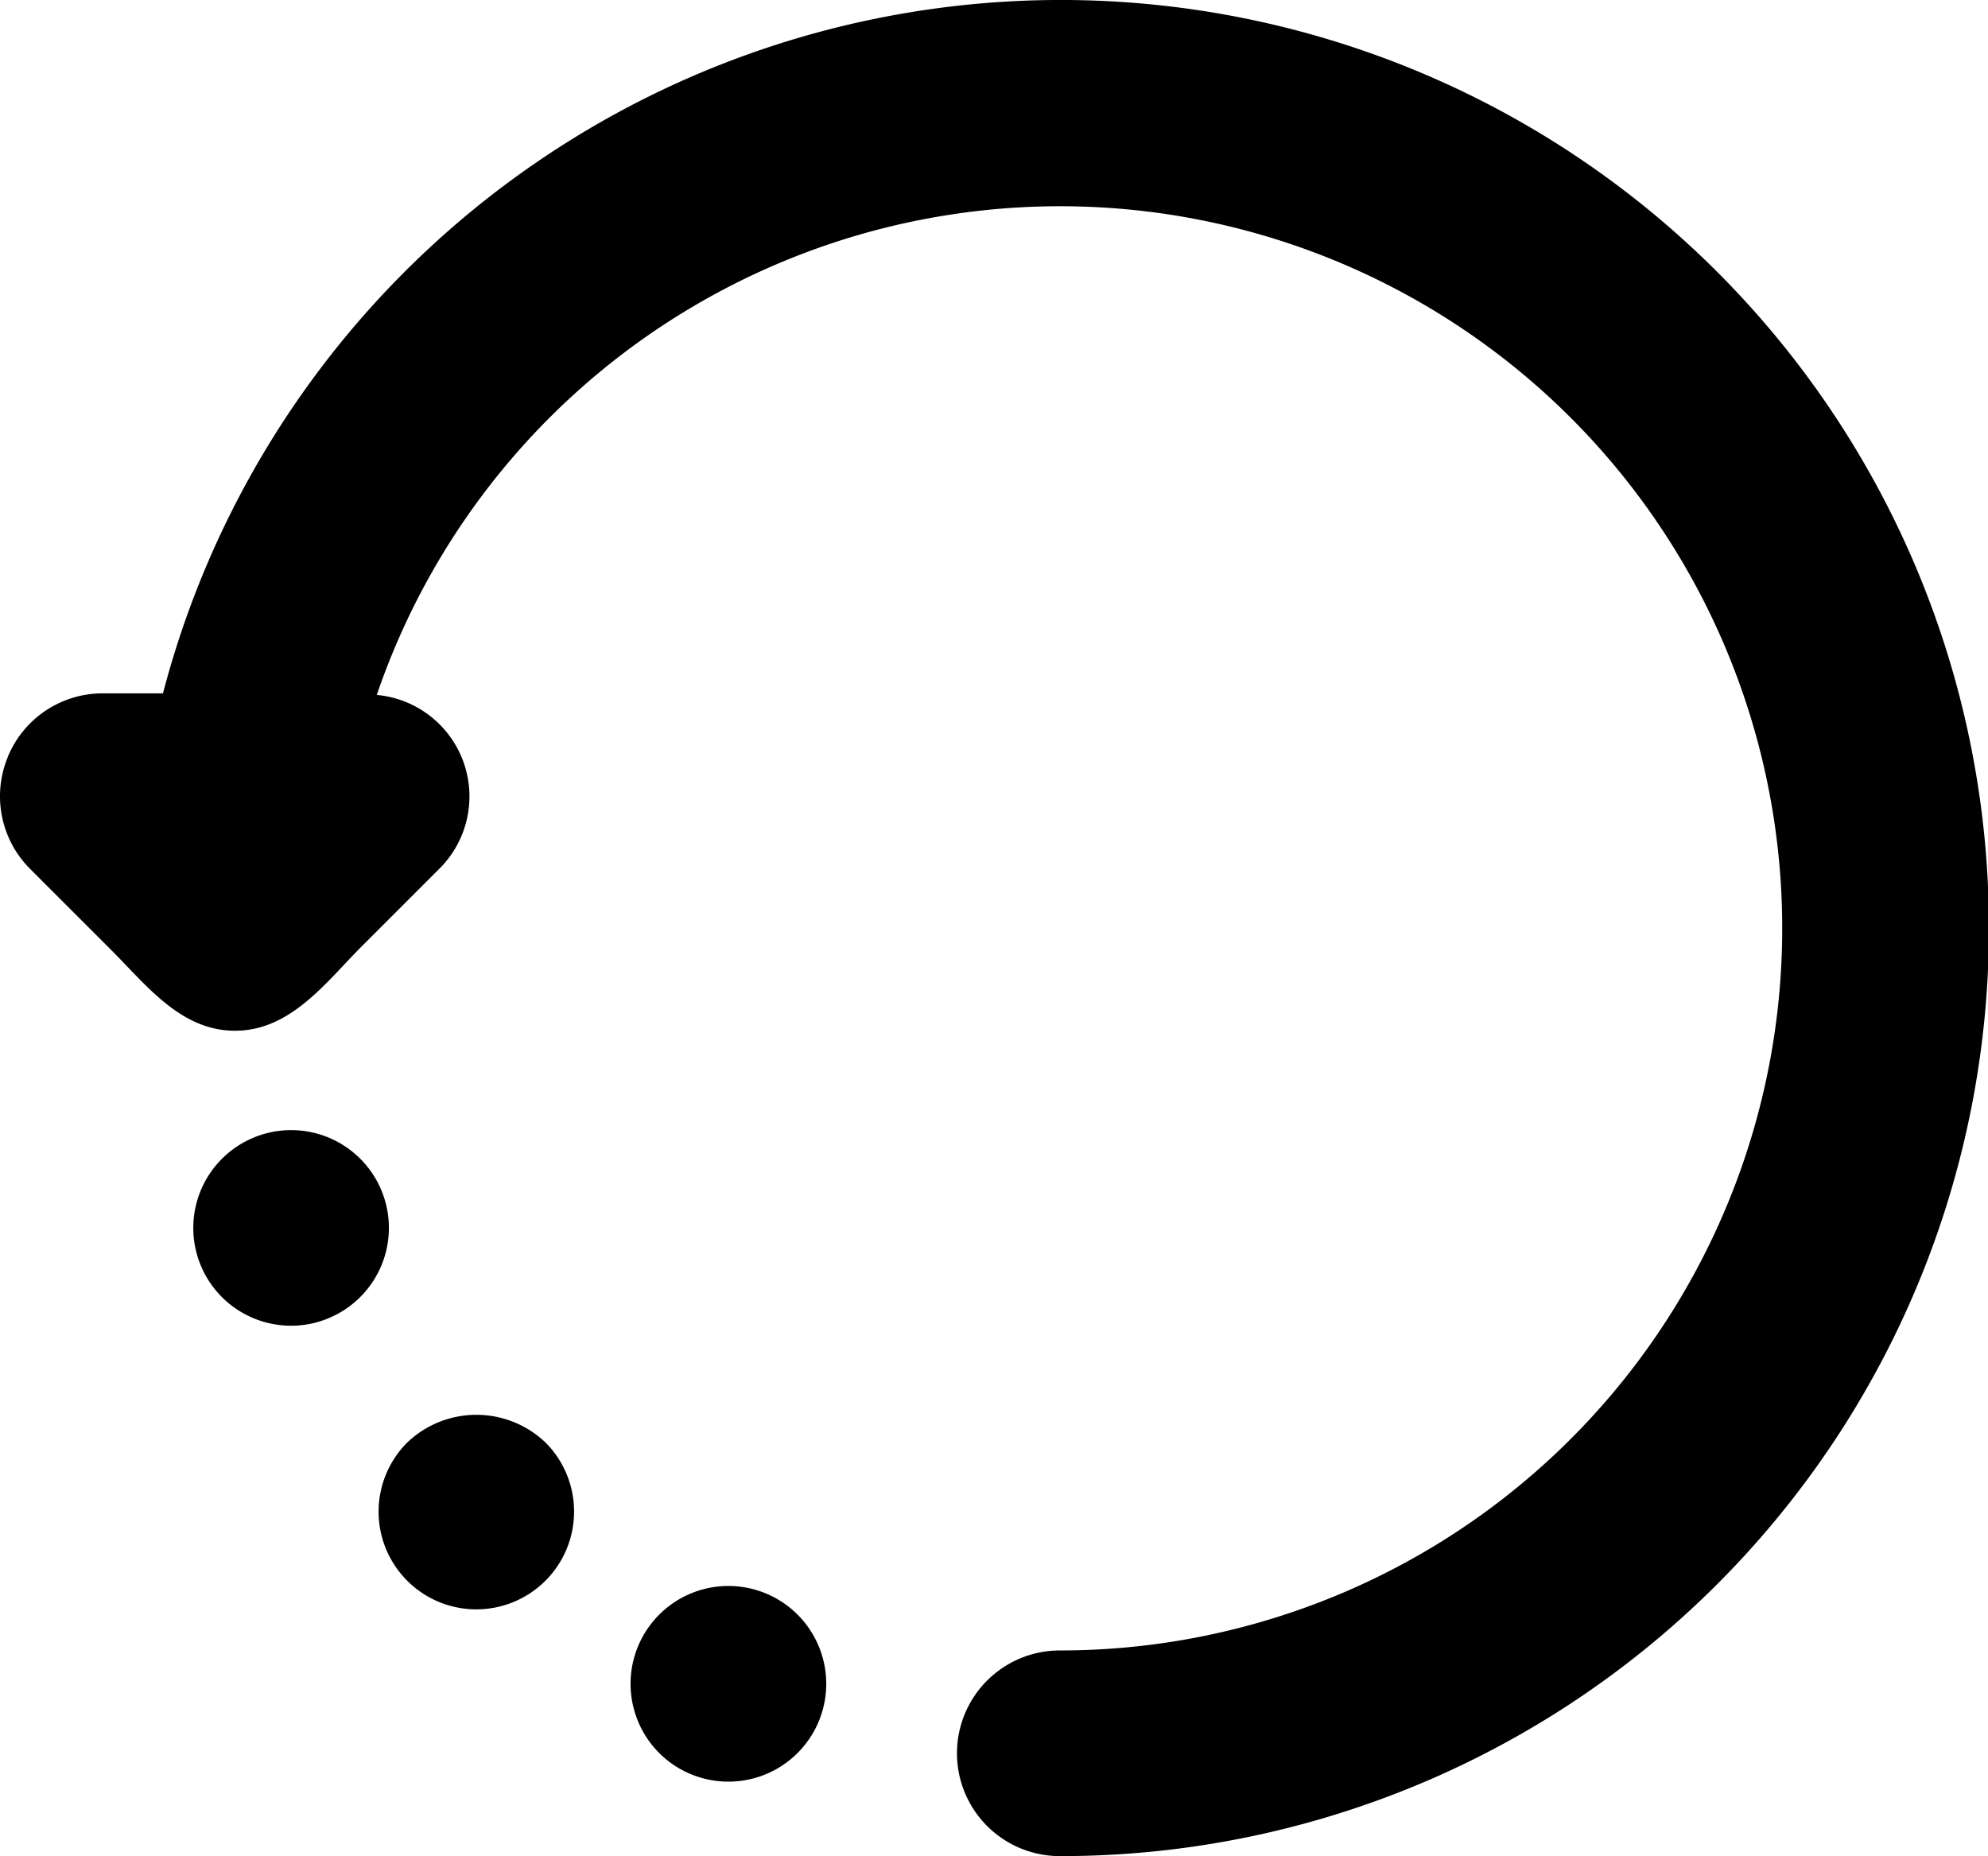 <svg xmlns="http://www.w3.org/2000/svg" width="90.463" height="84.462" viewBox="0 0 90.463 84.462">
  <g id="noun-restore-5698895" transform="translate(-56.255 -92.277)">
    <path id="Path_70" data-name="Path 70" d="M267.819,875.1a4.449,4.449,0,0,0,3.144-7.592,4.555,4.555,0,0,0-6.292,0,4.447,4.447,0,0,0,3.144,7.592Z" transform="translate(-189.885 -709.59)"/>
    <path id="Path_71" data-name="Path 71" d="M403.827,968.452a4.452,4.452,0,1,0-2.358-2.461,4.437,4.437,0,0,0,2.358,2.461Z" transform="translate(-316.217 -795.478)"/>
    <path id="Path_72" data-name="Path 72" d="M164.845,710.875a4.449,4.449,0,0,0,1.625,8.594,4.363,4.363,0,0,0,1.61-.306,4.449,4.449,0,0,0-3.231-8.291Z" transform="translate(-96.962 -566.866)"/>
    <path id="Path_73" data-name="Path 73" d="M56.613,126.718a4.67,4.67,0,0,0,1.014,5.1l3.7,3.7c1.653,1.653,3.256,3.79,5.852,3.656,2.408-.125,3.977-2.274,5.552-3.849l3.509-3.509A4.637,4.637,0,0,0,73.4,123.9a32.859,32.859,0,1,1,31.081,43.48,4.679,4.679,0,0,0,0,9.358,42.231,42.231,0,1,0-40.81-52.91H60.934a4.664,4.664,0,0,0-4.324,2.889Z"/>
  </g>
</svg>
